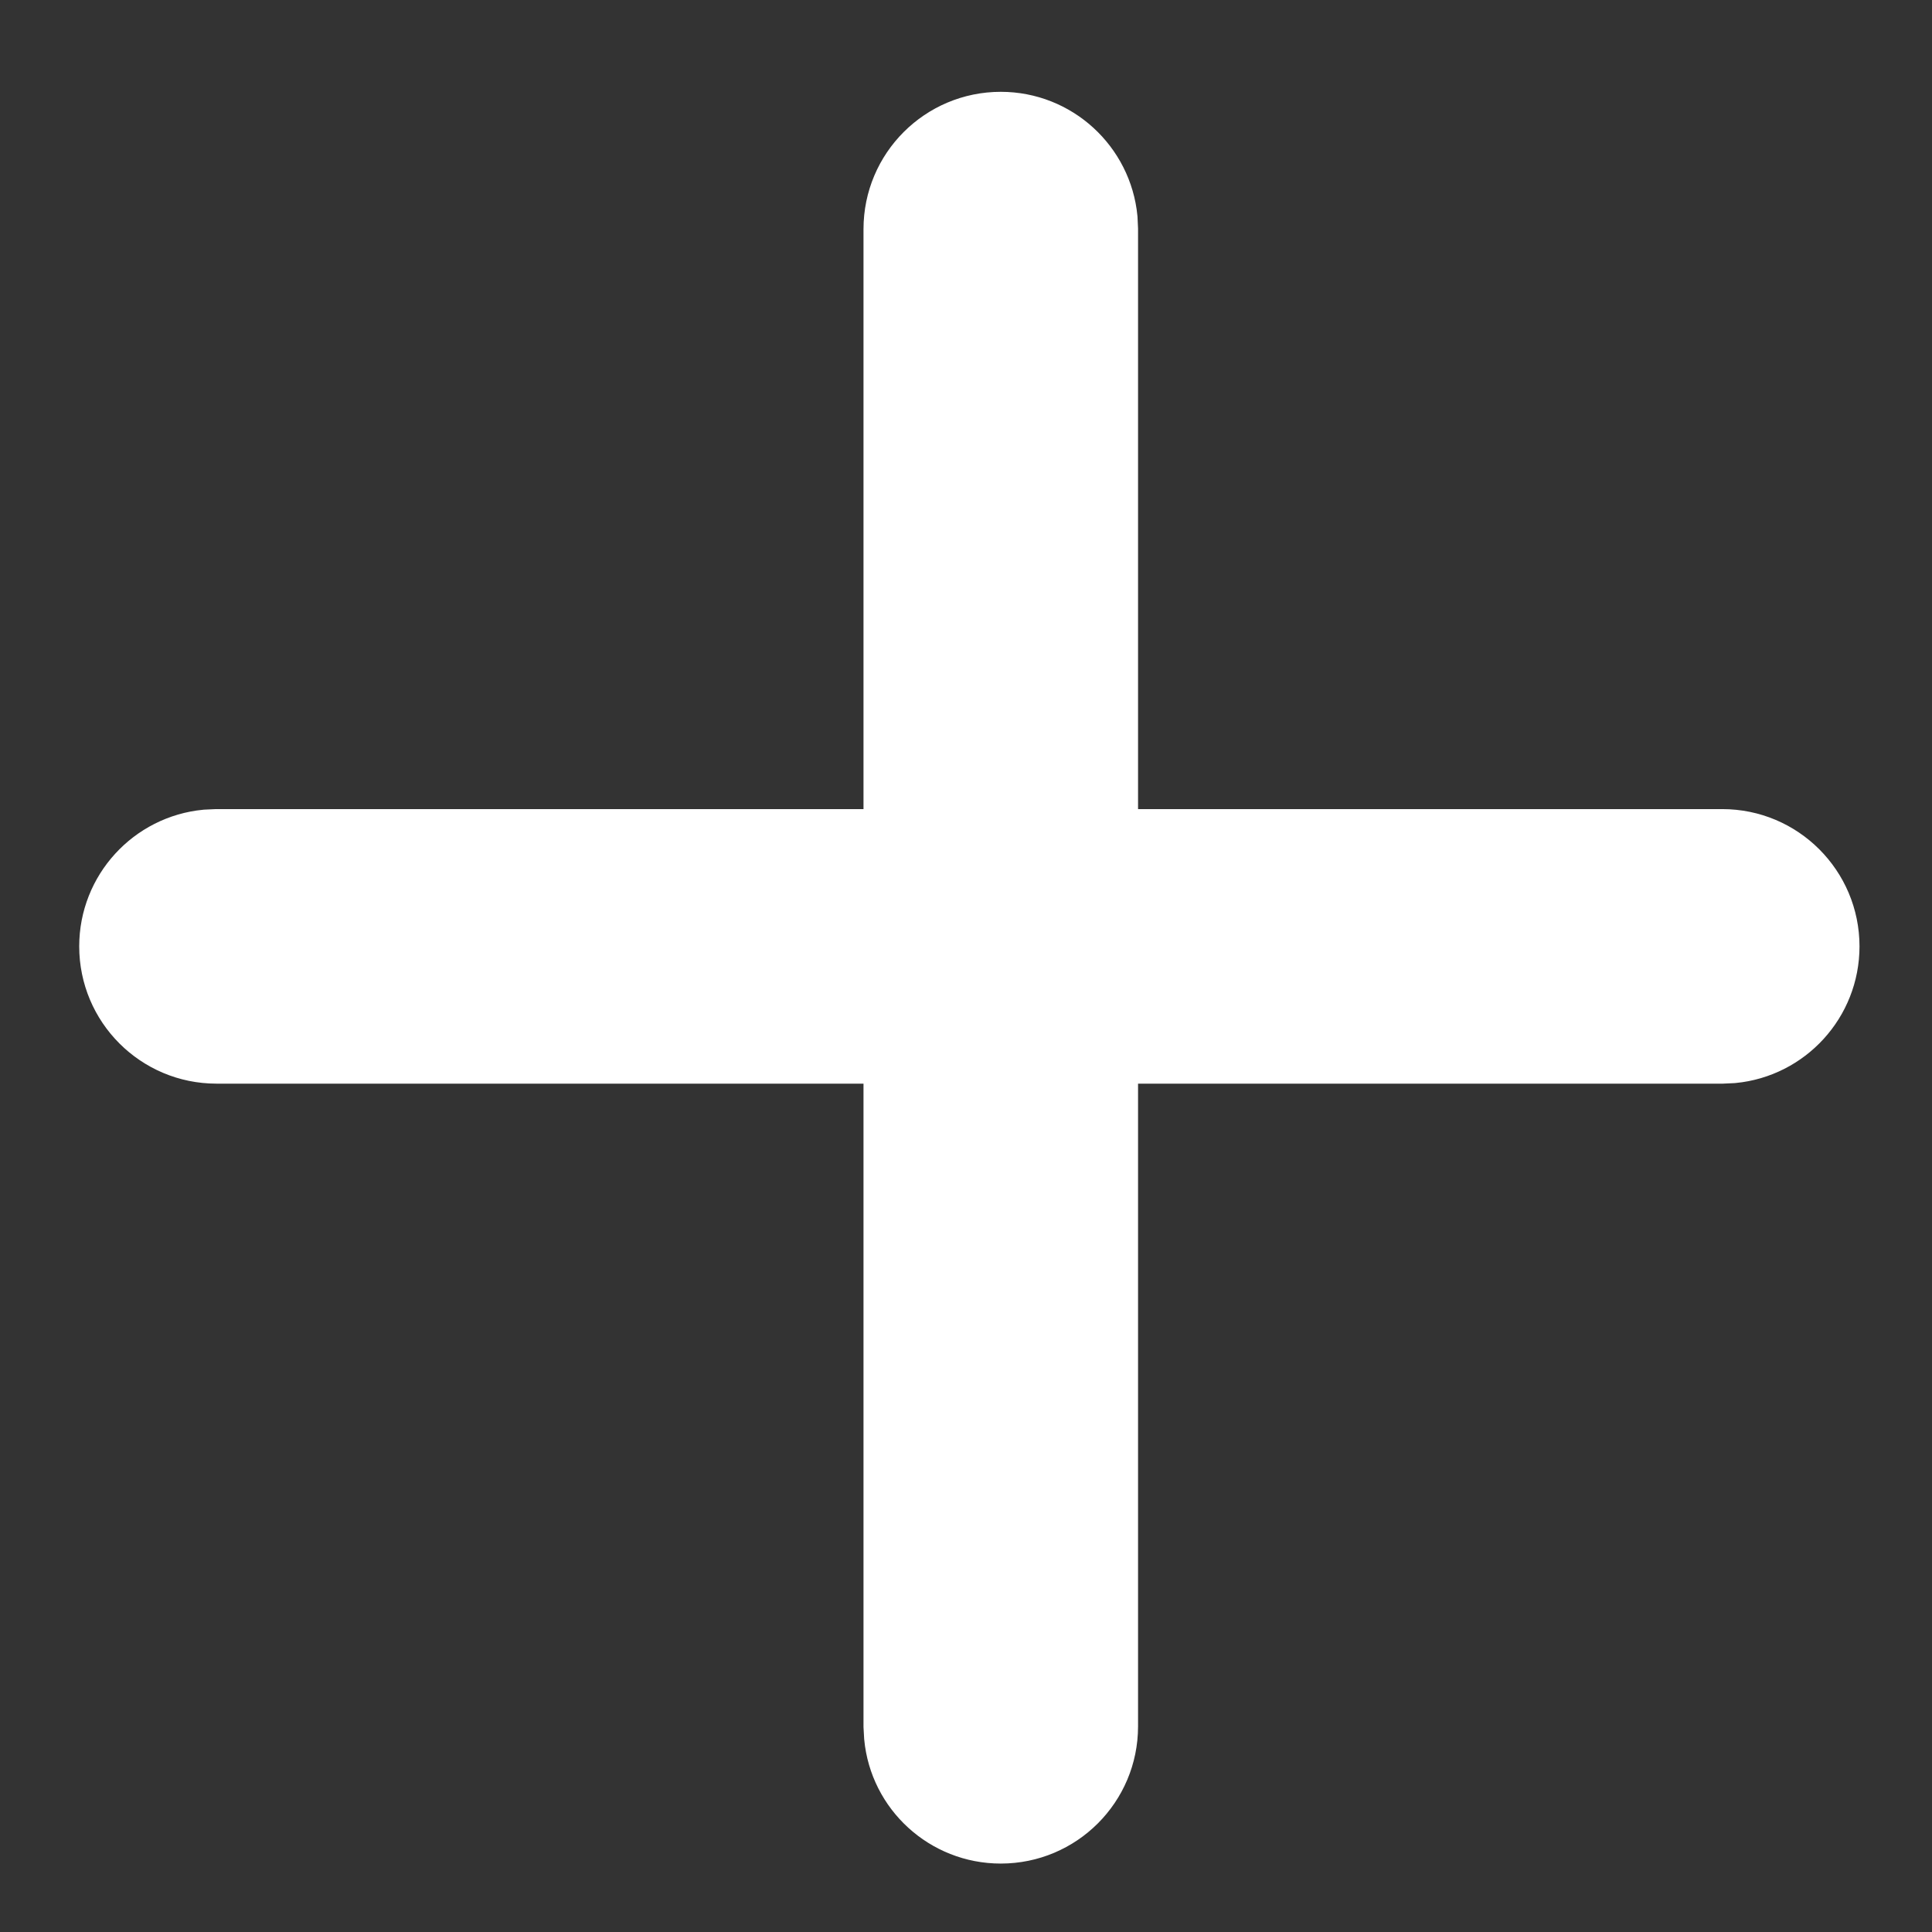 <svg width="19" height="19" viewBox="0 0 19 19" fill="none" xmlns="http://www.w3.org/2000/svg">
<rect x="0" y="0" width="19" height="19" fill="#333333" stroke="none"/>
<path d="M9.842 1.142C10.419 1.142 10.894 1.583 10.948 2.146L10.953 2.253V16.978C10.953 17.591 10.456 18.088 9.842 18.088C9.265 18.088 8.79 17.648 8.737 17.085L8.731 16.978V2.253C8.731 1.639 9.229 1.142 9.842 1.142Z" fill="white" stroke="white" stroke-width="0.478"/>
<path d="M16.938 8.196C17.551 8.196 18.048 8.694 18.048 9.307C18.048 9.884 17.608 10.359 17.045 10.413L16.938 10.418H2.129C1.515 10.418 1.018 9.92 1.018 9.307C1.018 8.73 1.458 8.255 2.022 8.201L2.129 8.196H16.938Z" fill="white" stroke="white" stroke-width="0.478"/>
</svg>
